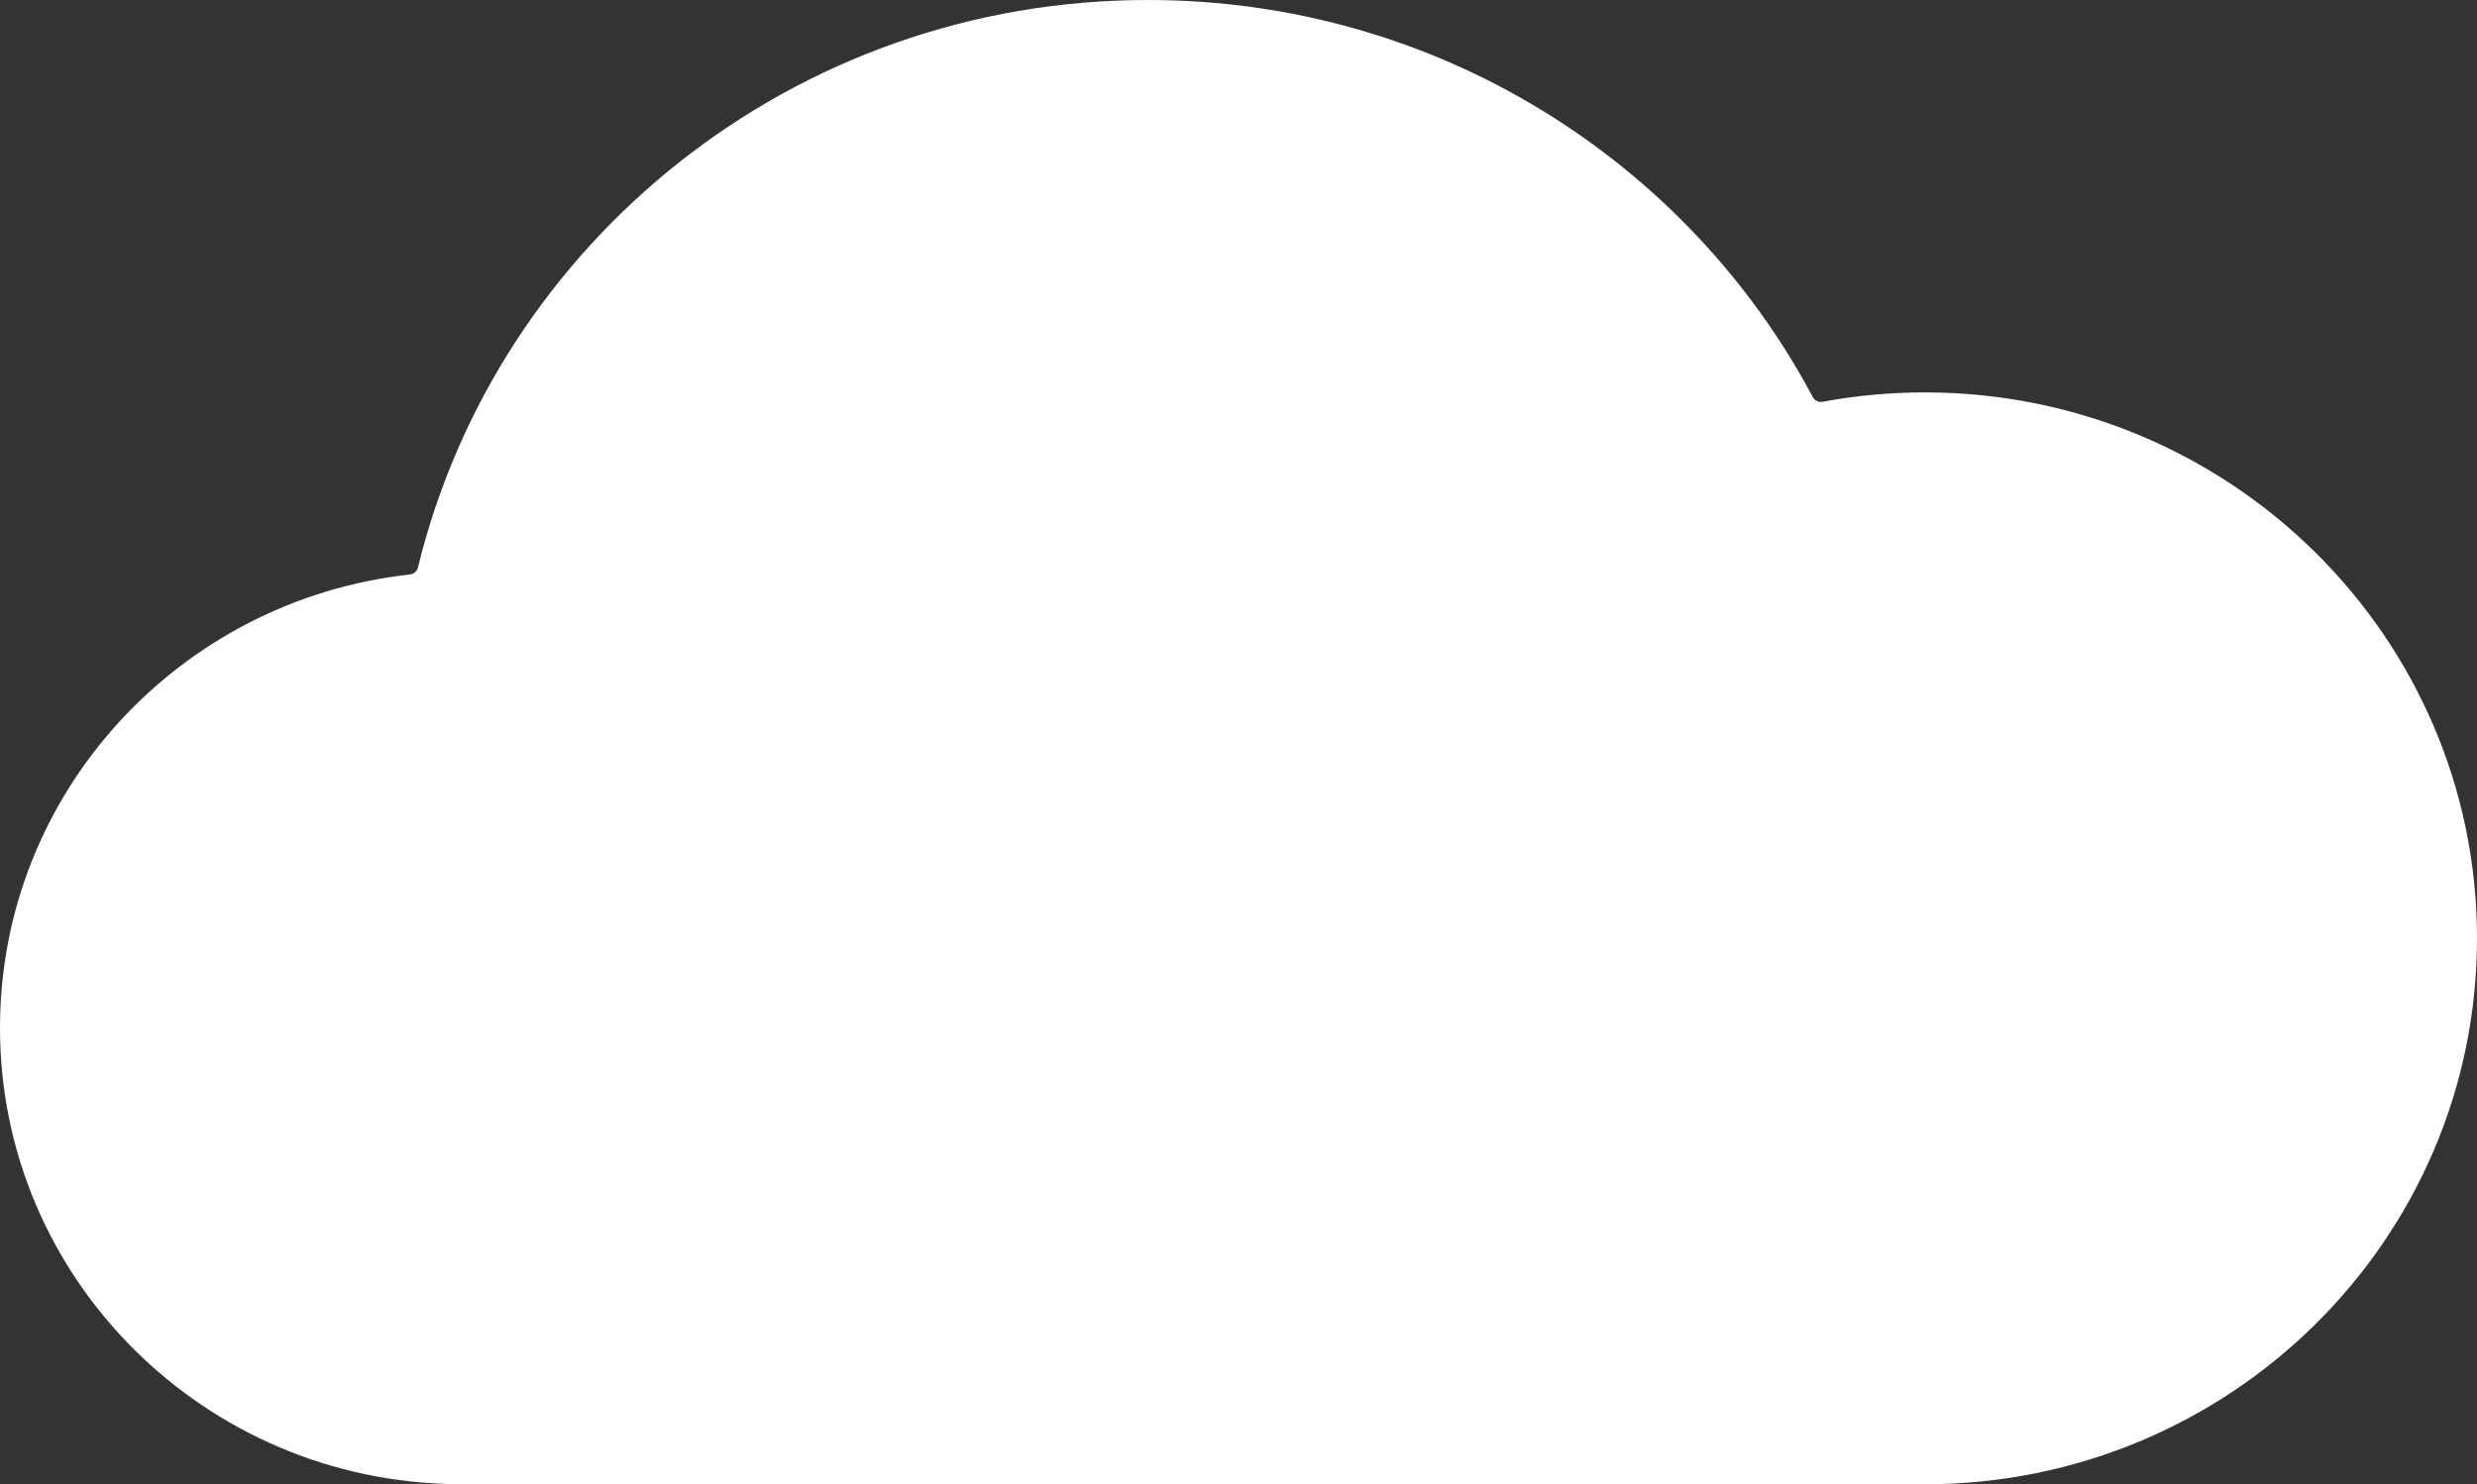 <svg width="100%" height="100%" viewBox="0 0 292 175" fill="none" xmlns="http://www.w3.org/2000/svg">
<rect x="0" y="0" width="292" height="175" fill="#333333" stroke="none"/>
<path d="M0 121.193C0 93.514 21.142 70.714 48.338 67.727C48.785 67.677 49.152 67.355 49.264 66.922C58.624 28.523 93.603 0 135.317 0C169.35 0 198.896 18.988 213.709 46.828C213.933 47.24 214.391 47.461 214.849 47.371C218.756 46.647 222.775 46.264 226.885 46.264C262.851 46.264 292 75.079 292 110.632C292 146.185 262.851 175 226.885 175C225.857 175 53.923 174.99 53.923 174.99C24.093 174.718 0 150.741 0 121.193Z" fill="white"/>
</svg>

